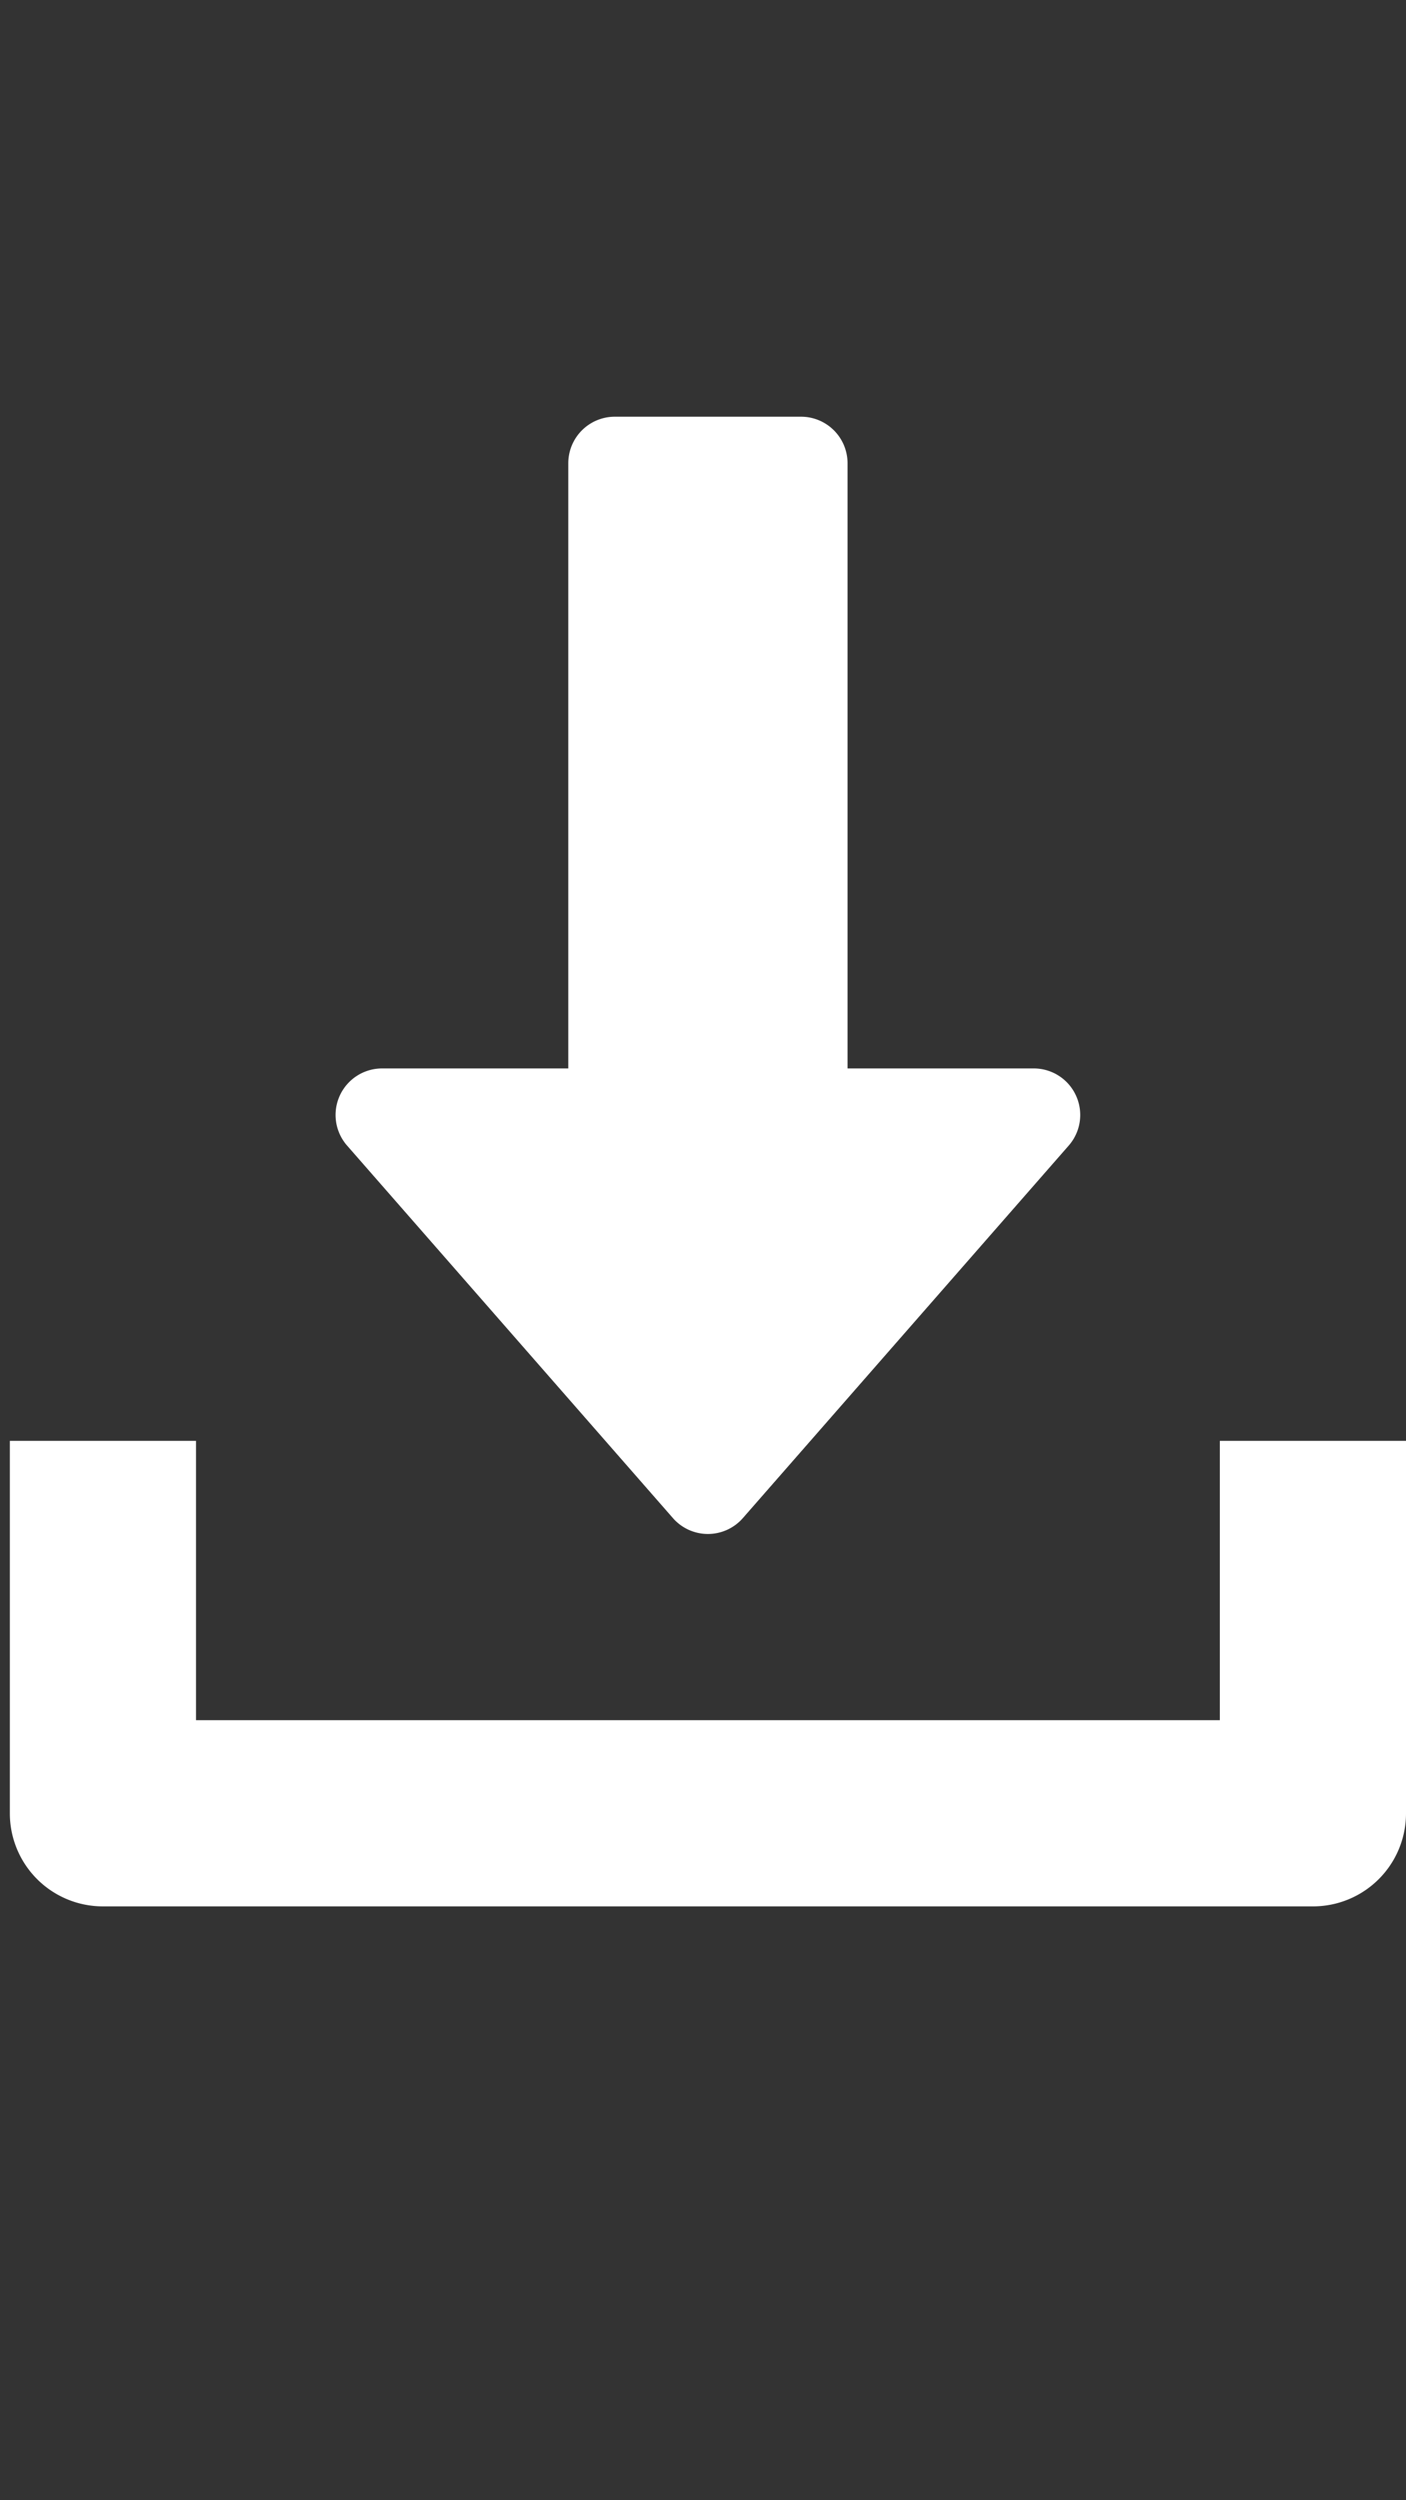 <svg xmlns="http://www.w3.org/2000/svg" width="27" height="48" viewBox="0 0 27 48">
    <rect x="0" y="0" width="27" height="48" fill="#333333" stroke="none"/>
    <defs>
        <style>
            .cls-2{fill:#fff}
        </style>
    </defs>
    <g id="Group_43" data-name="Group 43" transform="translate(-893 -1551)">
        <path id="Rectangle_28" fill="none" d="M0 0H27V48H0z" data-name="Rectangle 28" transform="translate(893 1551)"/>
        <g id="download" transform="translate(893.189 1559)">
            <g id="Group_40" data-name="Group 40" transform="translate(6.256)">
                <g id="Group_39" data-name="Group 39">
                    <path id="Path_39" d="M142.217 13.036a.891.891 0 0 0-.813-.524h-3.575V.894a.894.894 0 0 0-.894-.894h-3.575a.894.894 0 0 0-.894.894v11.618h-3.575a.893.893 0 0 0-.672 1.482l6.256 7.15a.892.892 0 0 0 1.344 0l6.256-7.15a.891.891 0 0 0 .142-.958z" class="cls-2" data-name="Path 39" transform="translate(-127.998)"/>
                </g>
            </g>
            <g id="Group_42" data-name="Group 42" transform="translate(0 19.662)">
                <g id="Group_41" data-name="Group 41">
                    <path id="Path_40" d="M39.236 352v5.362H19.575V352H16v7.15a1.787 1.787 0 0 0 1.787 1.787h23.237a1.786 1.786 0 0 0 1.787-1.787V352z" class="cls-2" data-name="Path 40" transform="translate(-16 -352)"/>
                </g>
            </g>
        </g>
    </g>
</svg>
